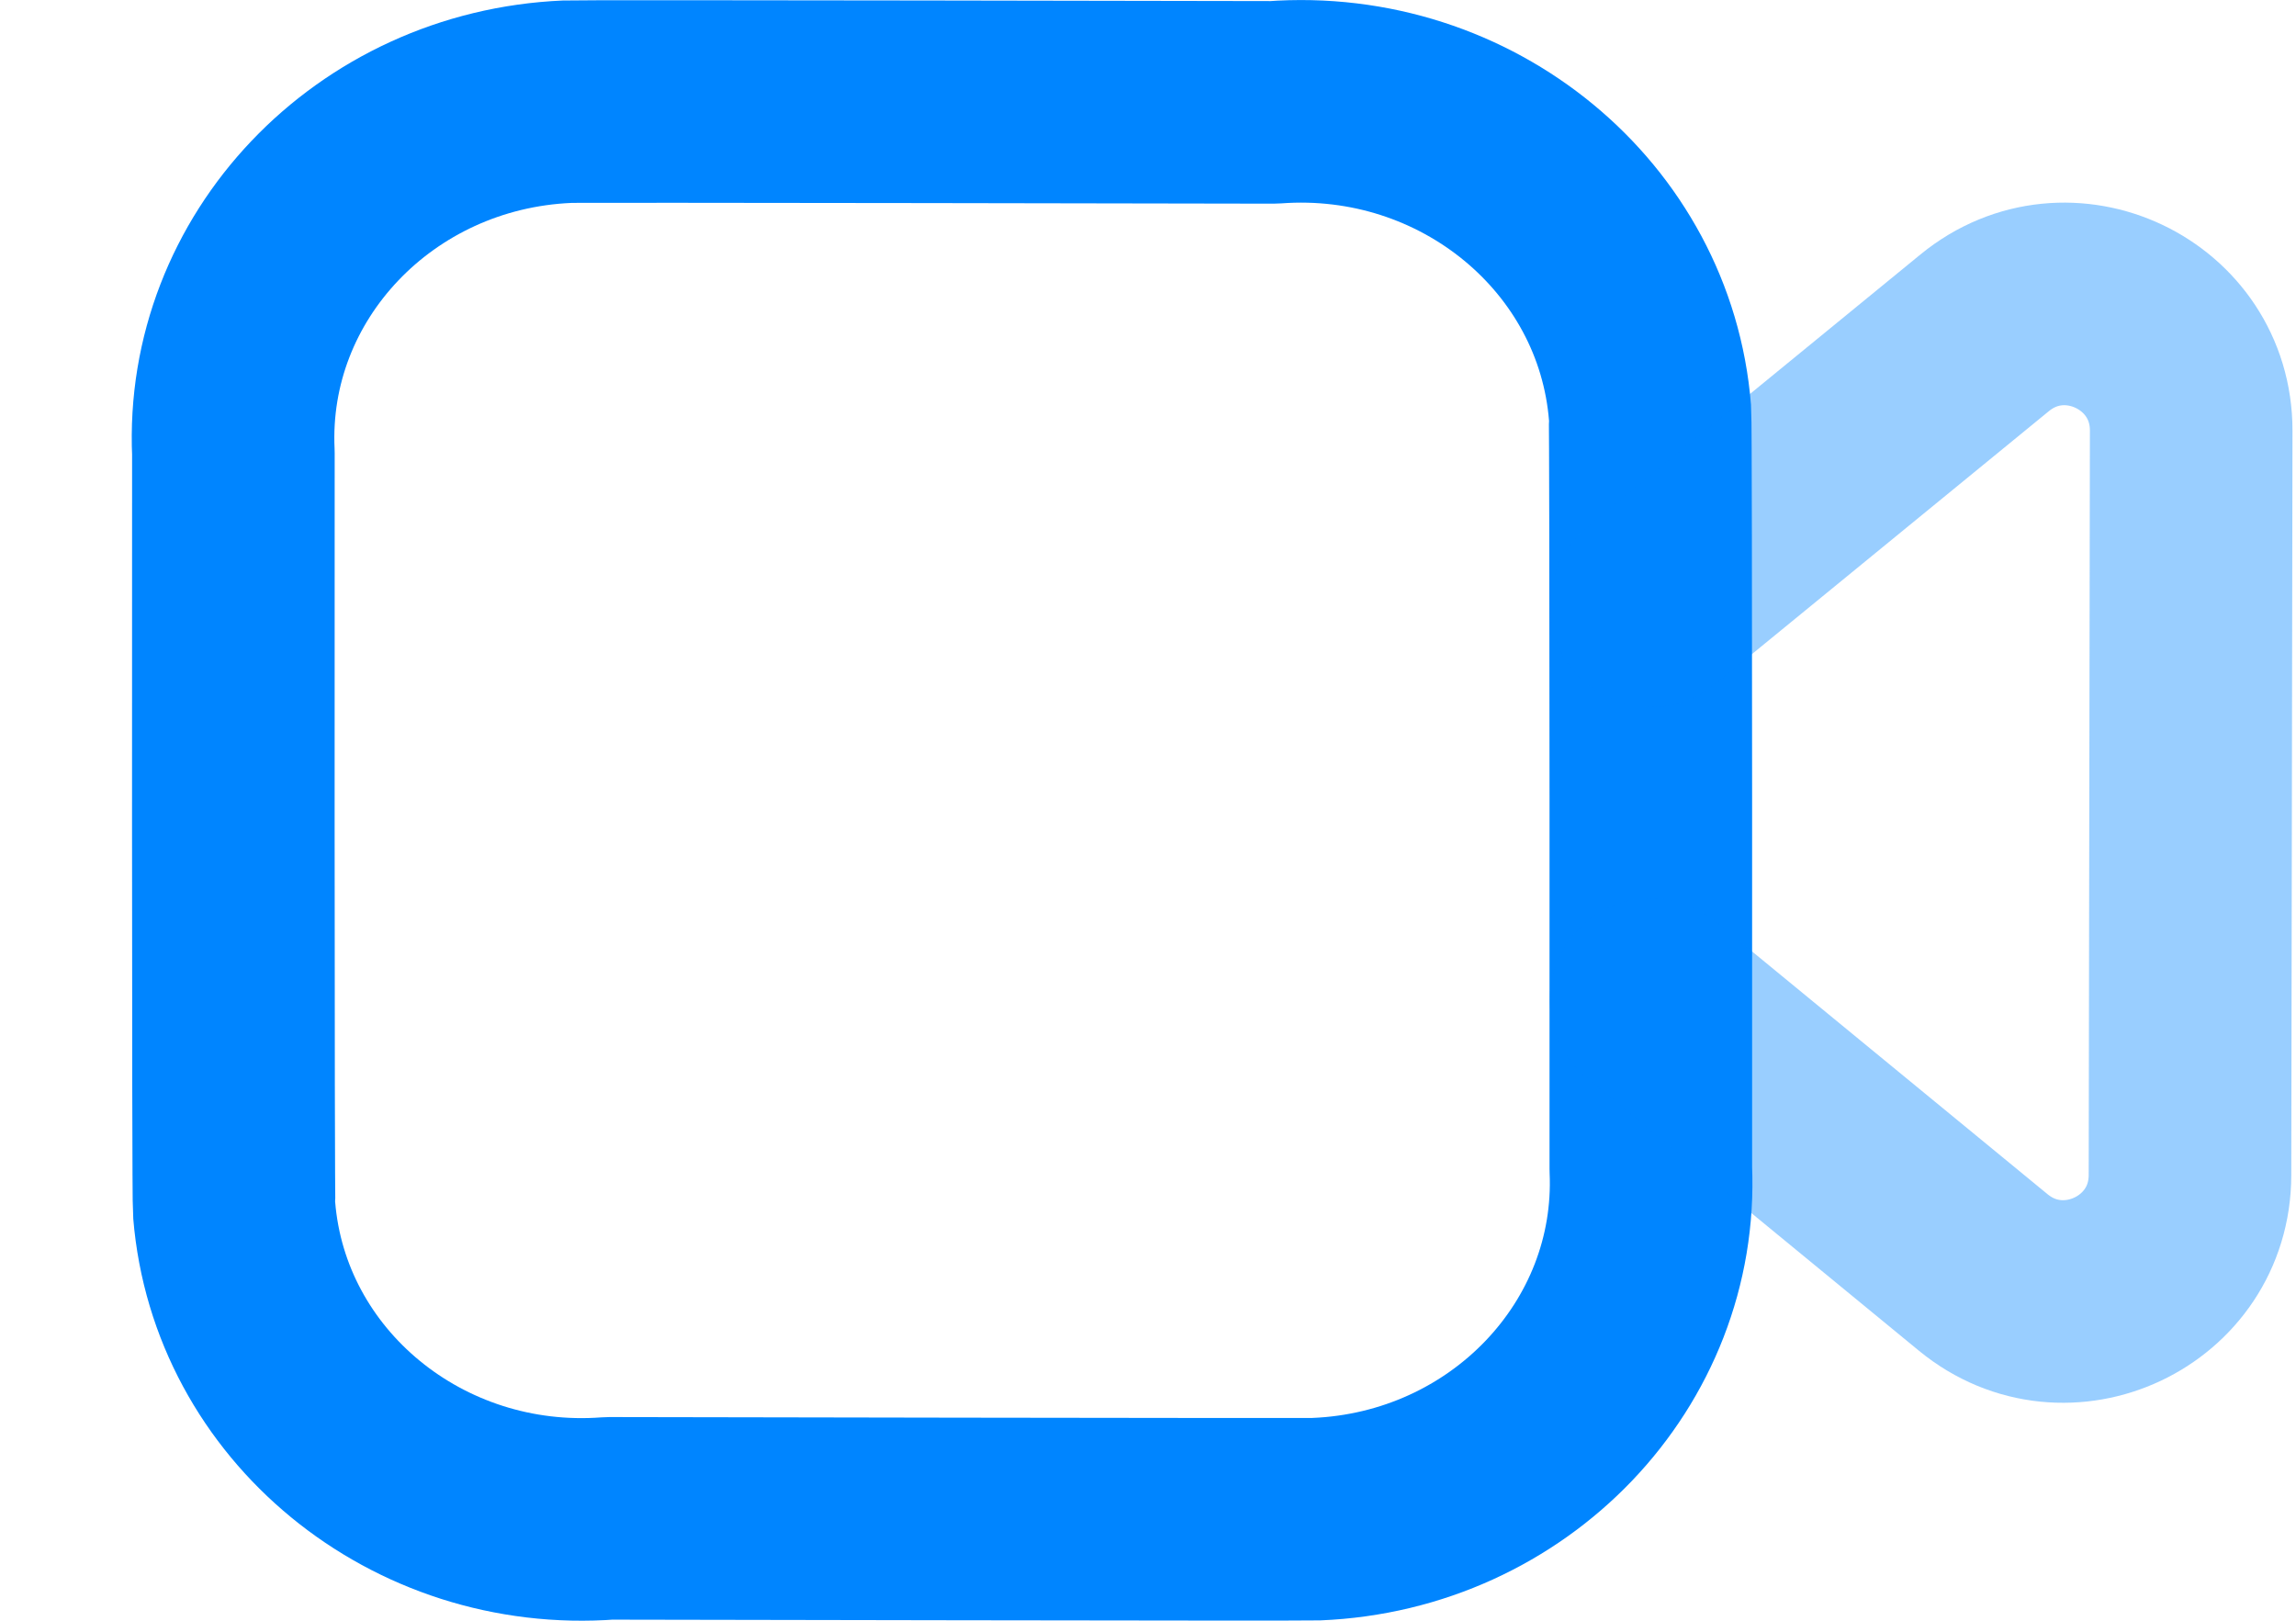 <svg width="17" height="12" viewBox="0 0 17 12" fill="none" xmlns="http://www.w3.org/2000/svg">
<path fill-rule="evenodd" clip-rule="evenodd" d="M12.223 8.654C12.283 10.028 11.174 11.19 9.746 11.248C9.641 11.252 4.511 11.242 4.511 11.242C3.09 11.35 1.846 10.329 1.734 8.96C1.725 8.858 1.728 3.354 1.728 3.354C1.665 1.979 2.772 0.814 4.201 0.753C4.308 0.748 9.43 0.758 9.43 0.758C10.859 0.651 12.107 1.68 12.217 3.056C12.225 3.155 12.223 8.654 12.223 8.654Z" stroke="#0085FF" stroke-width="1.5" stroke-linecap="round" stroke-linejoin="round"/>
<path opacity="0.4" d="M12.225 4.485L14.695 2.464C15.307 1.963 16.225 2.399 16.224 3.189L16.215 8.701C16.214 9.49 15.296 9.923 14.685 9.422L12.225 7.401" stroke="#0085FF" stroke-width="1.5" stroke-linecap="round" stroke-linejoin="round"/>
</svg>
